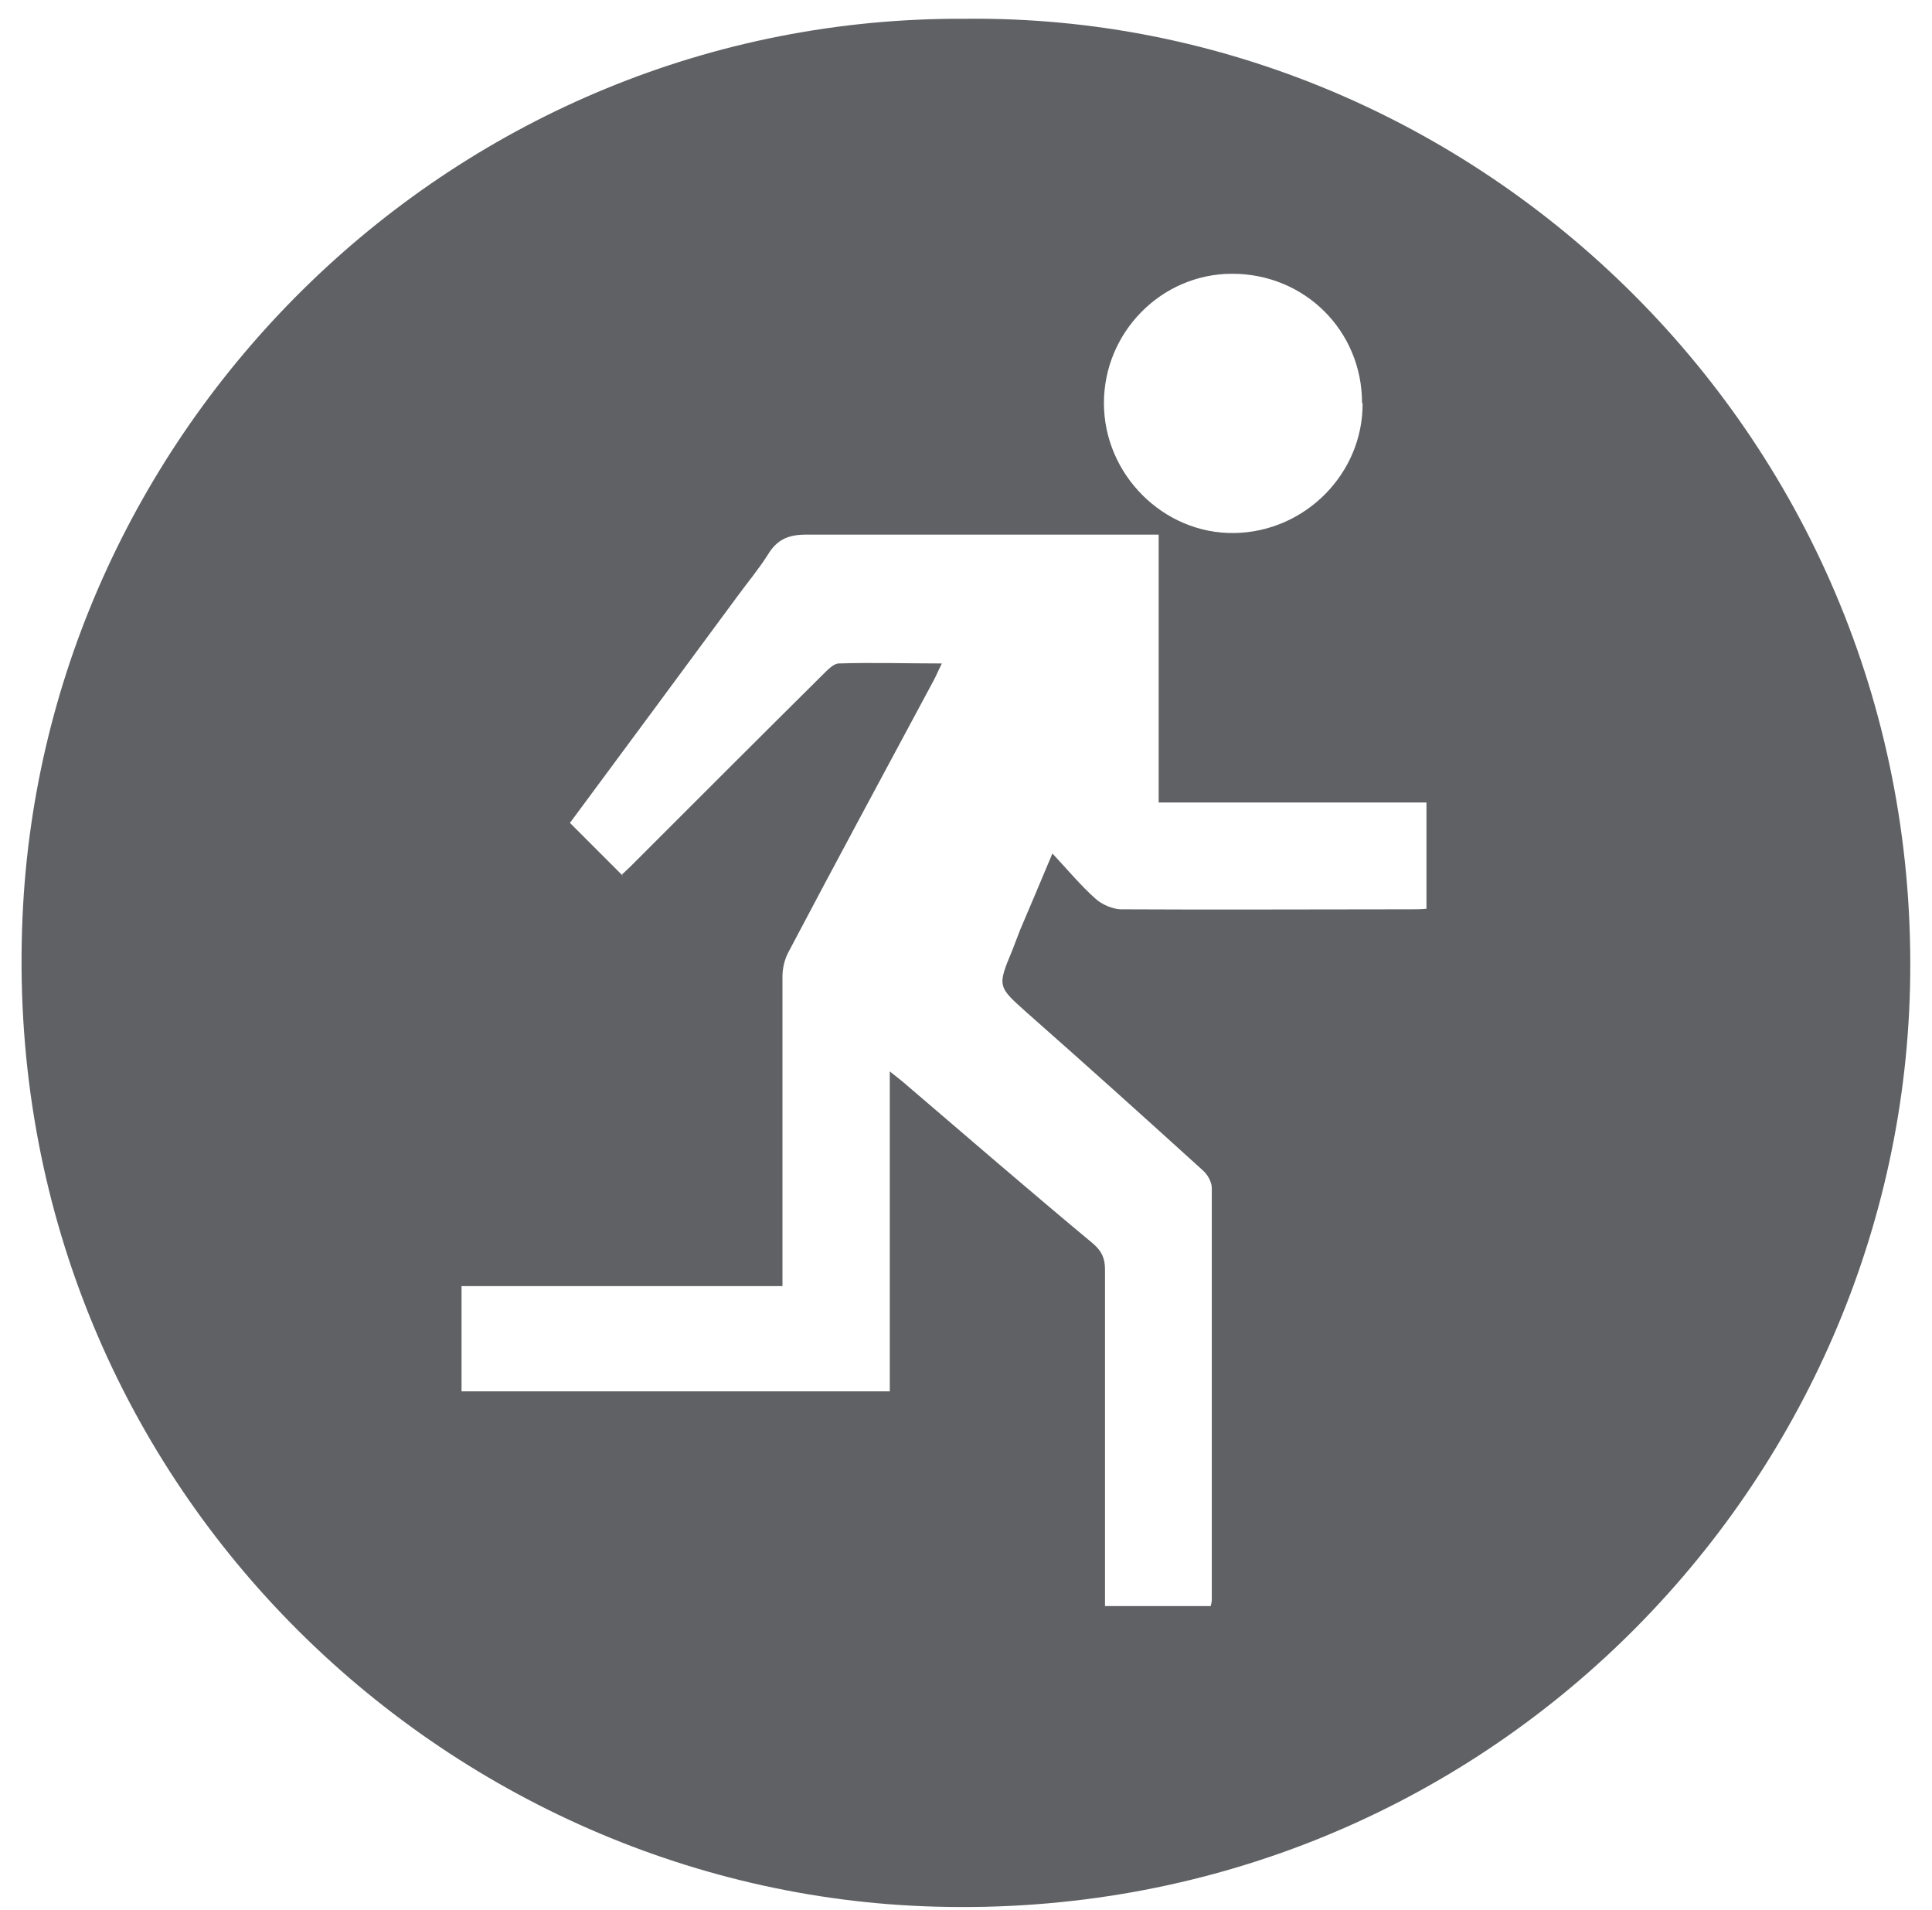 <?xml version="1.0" encoding="UTF-8"?>
<svg id="Capa_1" data-name="Capa 1" xmlns="http://www.w3.org/2000/svg" viewBox="0 0 36 35.58">
  <defs>
    <style>
      .cls-1 {
        fill: transparent;
      }

      .cls-1, .cls-2 {
        stroke-width: 0px;
      }

      .cls-2 {
        fill: #5f6164;
      }
    </style>
  </defs>
  <path class="cls-1" d="m36,35.58H0V0h36v35.58ZM18,.35C8.49.29.82,7.9.42,17.08c-.45,10.34,7.73,18.18,17.02,18.44,10.09.28,17.93-7.72,18.16-17.11C35.84,8.17,27.5.25,18,.35Z"/>
  <path class="cls-2" d="m18,.35c9.5-.1,17.84,7.81,17.59,18.06-.23,9.4-8.07,17.39-18.16,17.11C8.14,35.27-.04,27.42.42,17.08.82,7.9,8.49.29,18,.35Zm-6.41,15.94s.09-.08.15-.14c1.2-1.2,2.4-2.4,3.61-3.6.08-.08.19-.19.28-.19.62-.02,1.25,0,1.92,0-.07.14-.11.24-.16.33-.9,1.68-1.81,3.36-2.7,5.05-.07.13-.11.3-.11.45,0,1.81,0,3.62,0,5.43,0,.1,0,.21,0,.34h-5.98v1.96h7.98v-5.96c.11.09.18.14.25.2,1.18,1.01,2.35,2.02,3.54,3.01.16.14.22.27.22.48,0,1.98,0,3.96,0,5.94v.33h1.97s.02-.08.02-.11c0-2.56,0-5.12,0-7.68,0-.11-.08-.25-.16-.32-1.09-.99-2.18-1.97-3.28-2.94-.55-.49-.56-.49-.28-1.16.05-.13.1-.26.15-.39.19-.45.38-.89.6-1.42.29.31.53.6.8.84.12.11.31.19.46.2,1.81.01,3.62,0,5.43,0,.09,0,.17,0,.28-.01v-1.98h-4.99v-4.99c-.15,0-.27,0-.39,0-2.06,0-4.12,0-6.18,0-.33,0-.54.09-.71.37-.17.27-.38.52-.57.78-1.04,1.41-2.09,2.83-3.12,4.22.33.33.66.66.99.99Zm13.79-8.78c0-1.35-1.07-2.41-2.42-2.41-1.32,0-2.39,1.09-2.39,2.41,0,1.33,1.11,2.44,2.43,2.42,1.32-.02,2.4-1.11,2.39-2.42Z"/>
  <path class="cls-1" d="m11.59,16.29c-.33-.33-.65-.66-.99-.99,1.03-1.39,2.07-2.81,3.12-4.22.19-.26.4-.5.57-.78.17-.28.38-.37.71-.37,2.06.02,4.12,0,6.18,0,.12,0,.23,0,.39,0v4.99h4.99v1.98c-.1,0-.19.01-.28.01-1.81,0-3.62,0-5.43,0-.16,0-.34-.09-.46-.2-.27-.25-.51-.53-.8-.84-.22.53-.41.97-.6,1.42-.05.13-.1.26-.15.39-.28.68-.27.67.28,1.16,1.1.98,2.19,1.96,3.28,2.94.08.08.16.21.16.32,0,2.56,0,5.12,0,7.68,0,.03,0,.06-.02.11h-1.97v-.33c0-1.98,0-3.96,0-5.94,0-.21-.06-.35-.22-.48-1.18-1-2.36-2.01-3.54-3.01-.07-.06-.14-.11-.25-.2v5.96h-7.98v-1.96h5.98c0-.13,0-.23,0-.34,0-1.81,0-3.62,0-5.43,0-.15.04-.32.11-.45.9-1.68,1.8-3.37,2.7-5.05.05-.09.09-.19.16-.33-.67,0-1.29,0-1.92,0-.1,0-.2.11-.28.19-1.2,1.2-2.41,2.4-3.61,3.6-.06.06-.12.11-.15.14Z"/>
  <path class="cls-1" d="m25.39,7.51c0,1.32-1.07,2.4-2.39,2.42-1.31.02-2.42-1.09-2.43-2.42,0-1.33,1.08-2.41,2.39-2.41,1.35,0,2.42,1.06,2.42,2.41Z"/>
</svg>